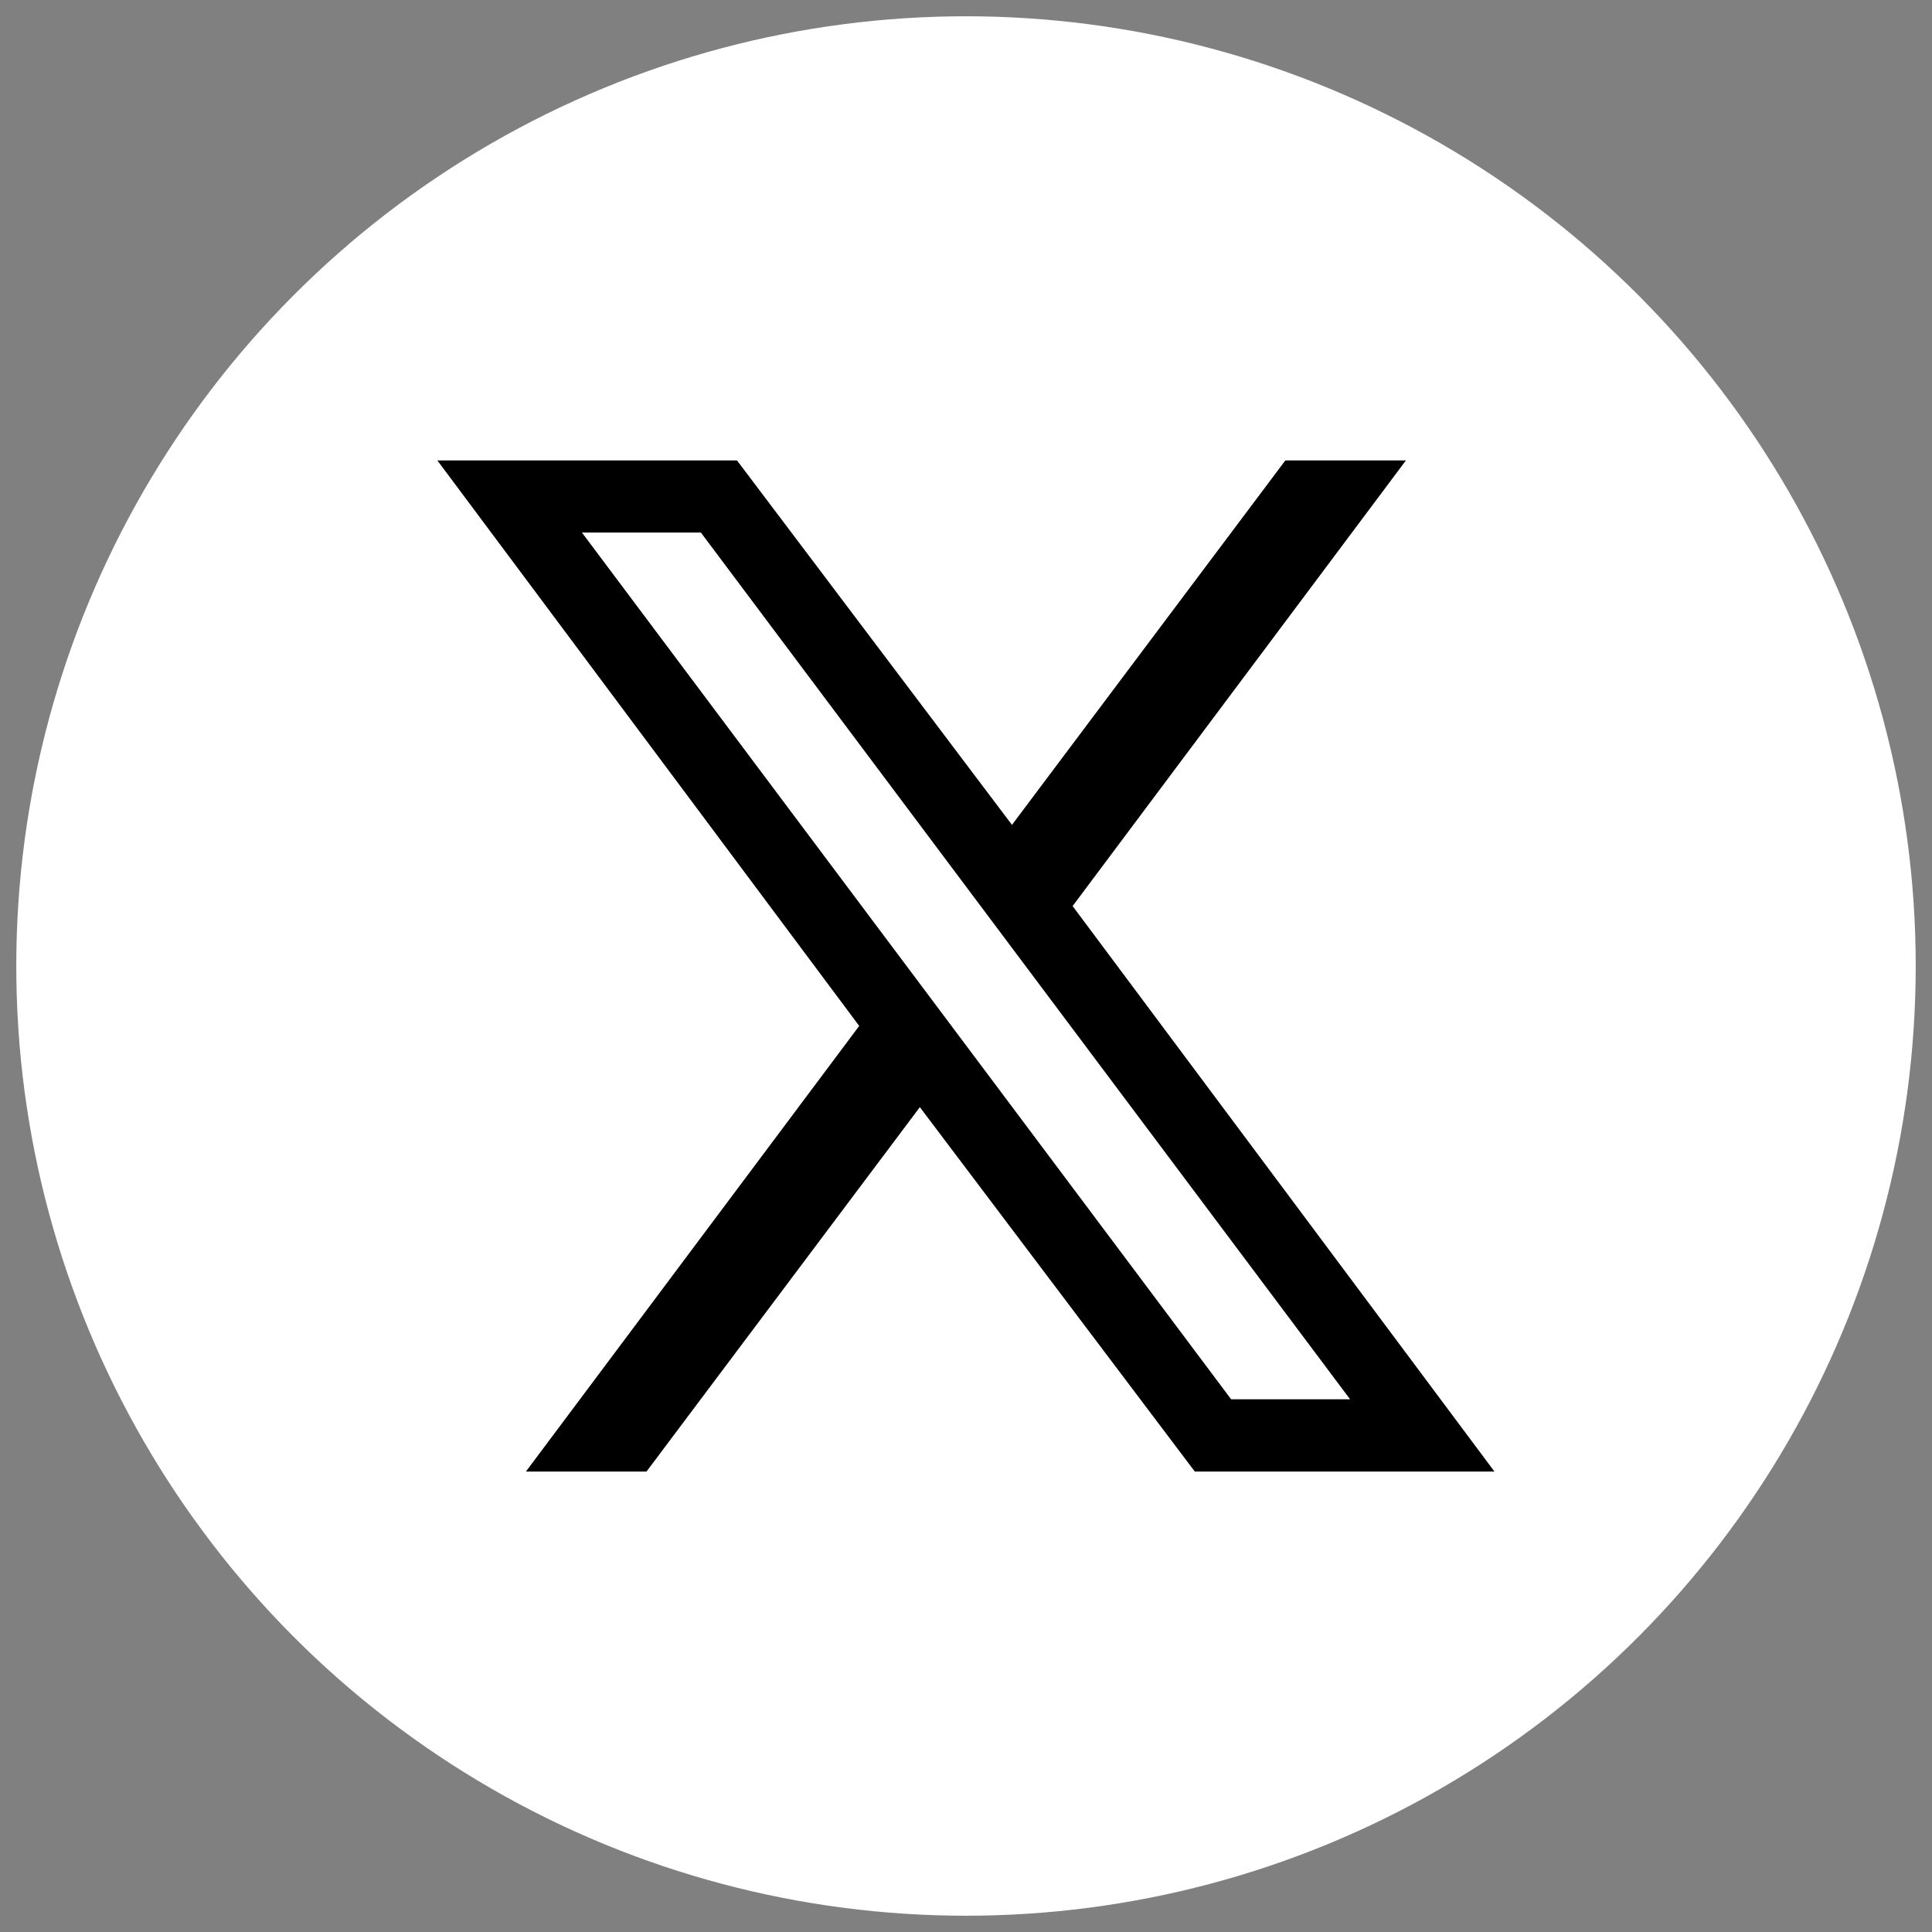 <svg viewBox="0 0 1080 1080" version="1.1" xmlns="http://www.w3.org/2000/svg" id="Capa_1">
  
  <rect x="0" y="0" width="1080" height="1080" fill="#808080" stroke="none"/>
  
  <defs>
    <style>
      .st0 {
        fill: #fff;
      }
    </style>
  </defs>
  <circle r="530.9" cy="540" cx="540" class="st0"></circle>
  <g id="_x37_pQo6K">
    <path d="M412,257.4l153.7,203.7,152.8-203.7h67.4l-186.3,249.1,235.8,316.1h-167.5l-153.7-203.7-152.8,203.7h-67.4l186.3-249.1-235.8-316.1h167.5ZM754.7,782.2l-362.9-484.5h-66.5l362.9,484.5h66.5Z"></path>
  </g>
</svg>